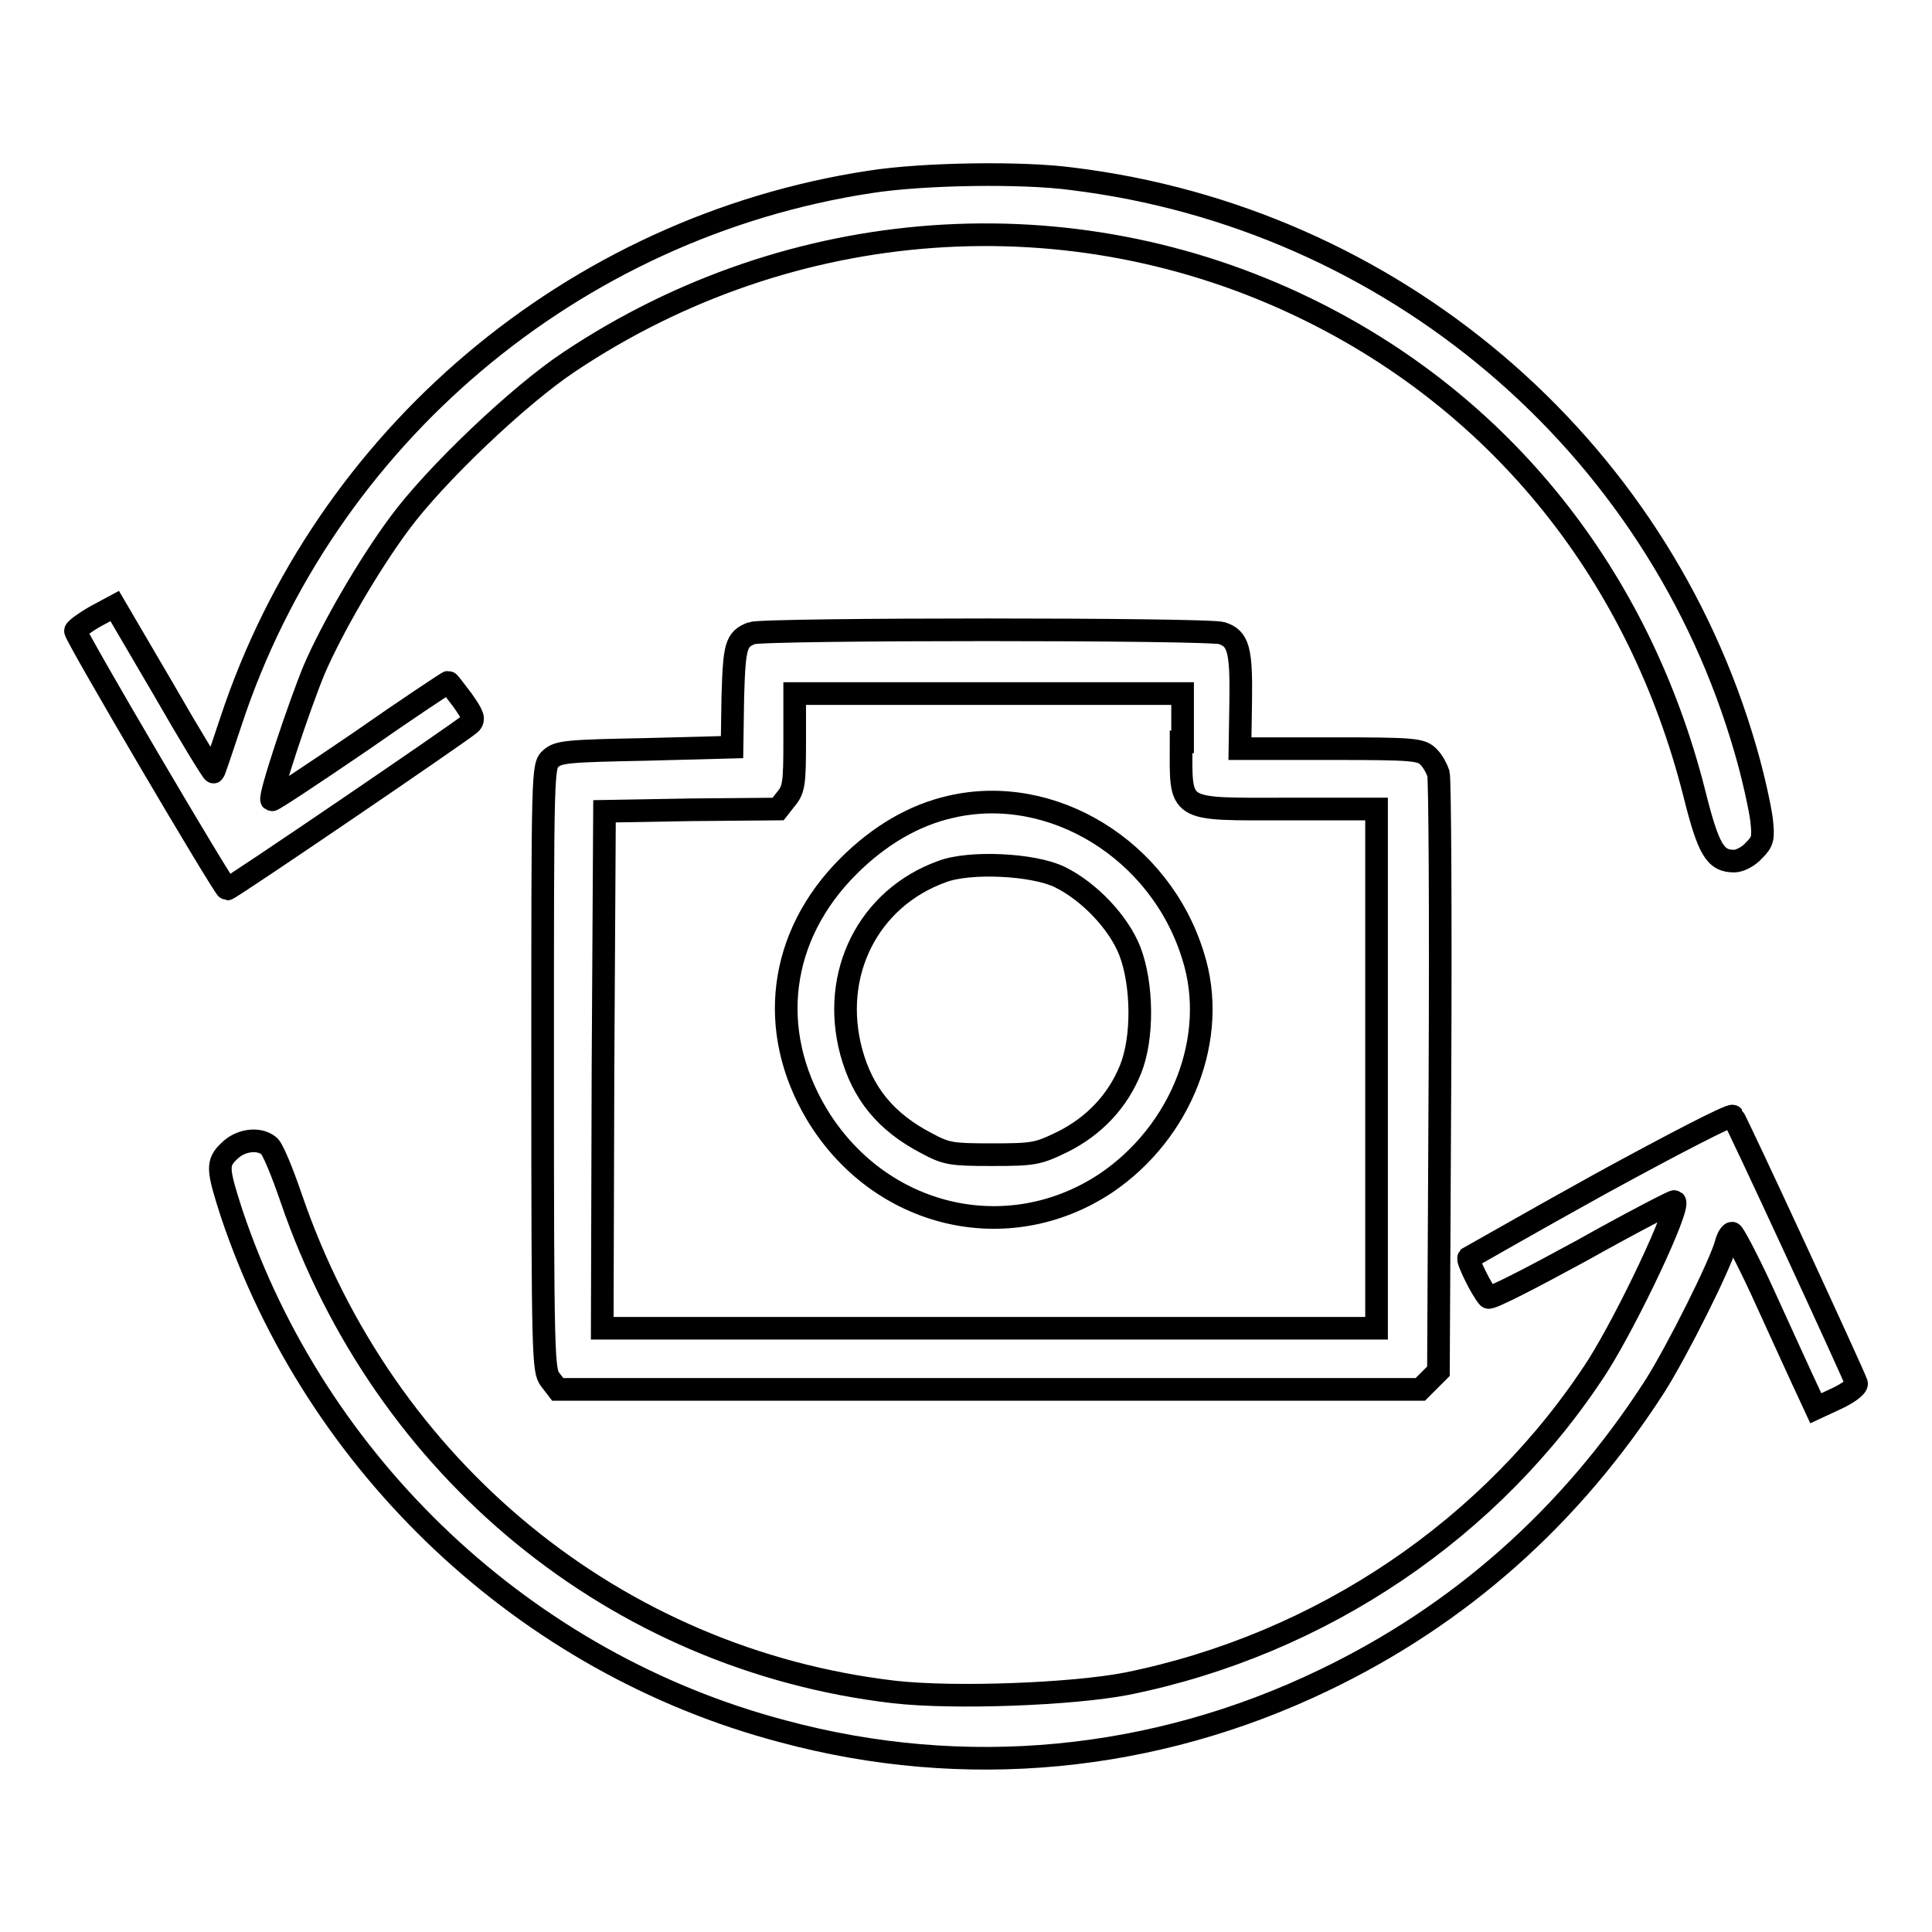 <?xml version="1.0" encoding="utf-8"?>
<!-- Svg Vector Icons : http://www.onlinewebfonts.com/icon -->
<!DOCTYPE svg PUBLIC "-//W3C//DTD SVG 1.1//EN" "http://www.w3.org/Graphics/SVG/1.1/DTD/svg11.dtd">
<svg version="1.1" xmlns="http://www.w3.org/2000/svg" xmlns:xlink="http://www.w3.org/1999/xlink" x="0px" y="0px" viewBox="0 0 256 256" enable-background="new 0 0 256 256" xml:space="preserve">
<g><g><g><path stroke-width="3" fill-opacity="0" stroke="#000000"  d="M115.3,24.1c-39.4,6-72.3,33.9-84.7,71.5c-1.2,3.6-2.2,6.6-2.3,6.7c-0.1,0.1-3.1-4.8-6.6-10.9l-6.5-11.1l-2.6,1.4c-1.4,0.8-2.6,1.7-2.6,1.9c0,0.7,19.7,34.2,20.1,34.2c0.4,0,31.1-20.9,32.2-21.9c0.6-0.6,0.4-1.1-1-3.1c-1-1.3-1.8-2.4-1.9-2.4c-0.1,0-5.4,3.5-11.7,7.9c-6.3,4.3-11.6,7.8-11.7,7.7c-0.4-0.4,3.7-12.6,5.6-17.2c2.4-5.6,7.3-14,11.3-19.4c4.7-6.4,15.8-17,22.6-21.5c29.4-19.6,66.4-22.2,97.6-7c25.9,12.6,44.1,35.4,51.4,64.2c1.9,7.6,2.8,9,5.3,9c0.7,0,1.9-0.6,2.6-1.4c1.2-1.2,1.3-1.6,1-4.2c-0.2-1.5-1.1-5.7-2.1-9.1c-11.7-40.7-46.9-70.5-89.2-75.7C135.5,22.8,122.3,23,115.3,24.1z"/><path stroke-width="3" fill-opacity="0" stroke="#000000"  d="M99.6,83.9c-2.1,0.8-2.3,1.7-2.5,8.5L97,99l-11.4,0.3C75.3,99.5,74,99.6,73,100.5c-1.1,1-1.1,1.1-1.1,41c0,38.7,0.1,40.1,1,41.3l1,1.3h57.2h57.1l1.2-1.2l1.2-1.2l0.2-39c0.1-21.4,0-39.5-0.2-40.2c-0.2-0.6-0.7-1.6-1.3-2.2c-1-1-1.8-1.1-13-1.1h-12l0.1-6.3c0.1-6.8-0.3-8.3-2.5-9C160.4,83.3,101.2,83.3,99.6,83.9z M156.5,98.3c0,9.4-0.8,8.9,14.1,8.9h11.8v34.4v34.4h-51.3H79.8l0.1-34.3l0.2-34.2l11.5-0.2l11.5-0.1l1.1-1.4c1-1.2,1.1-2.1,1.1-7.6v-6.3h25.7h25.7V98.3z"/><path stroke-width="3" fill-opacity="0" stroke="#000000"  d="M126,106.9c-4.9,1.1-9.5,3.8-13.6,7.9c-9.2,9.2-10.8,21.7-4.2,32.8c8.3,13.8,25.3,17.8,38.3,9.2c10.1-6.8,15-19.4,11.6-30.1C153.8,112.6,139.4,103.8,126,106.9z M140.4,116.2c3.9,1.9,7.8,6,9.3,9.8c1.7,4.4,1.8,11.5,0.1,15.7c-1.7,4.2-4.8,7.5-9,9.6c-3.3,1.6-3.8,1.7-9.4,1.7c-5.3,0-6-0.1-8.6-1.5c-5.4-2.8-8.5-6.6-10-12.1c-2.8-10.4,2.3-20.4,12-23.9C128.4,114.1,136.9,114.5,140.4,116.2z"/><path stroke-width="3" fill-opacity="0" stroke="#000000"  d="M212,156.9c-9.4,5.2-17.2,9.7-17.4,9.8c-0.2,0.3,1.7,4.2,2.6,5.2c0.2,0.3,5.8-2.6,12.4-6.2c6.6-3.7,12.2-6.6,12.3-6.5c0.8,0.7-6.1,15.3-10.2,21.8c-13.9,21.5-36.6,36.9-62.4,42.1c-7.2,1.4-22.8,2-30.8,1.1c-36.9-4.3-67.6-29.5-79.9-65.4c-1.2-3.5-2.5-6.7-3-7c-1.4-1.1-3.8-0.7-5.2,0.7c-1.7,1.6-1.6,2.4,0.3,8.3c11.2,33.4,38.9,59.6,73,68.6c24.1,6.5,49.2,4.1,71.8-6.8c17.9-8.6,32.6-21.6,43.7-38.8c3-4.7,8.8-16.3,9.5-19c0.2-0.8,0.6-1.4,0.8-1.4s2,3.4,3.9,7.5c1.9,4.2,4.3,9.4,5.3,11.6l1.9,4.1l2.8-1.3c1.5-0.7,2.7-1.6,2.6-2c-0.3-1-16-35-16.4-35.4C229.4,147.6,221.5,151.7,212,156.9z"/></g></g></g>
</svg>
